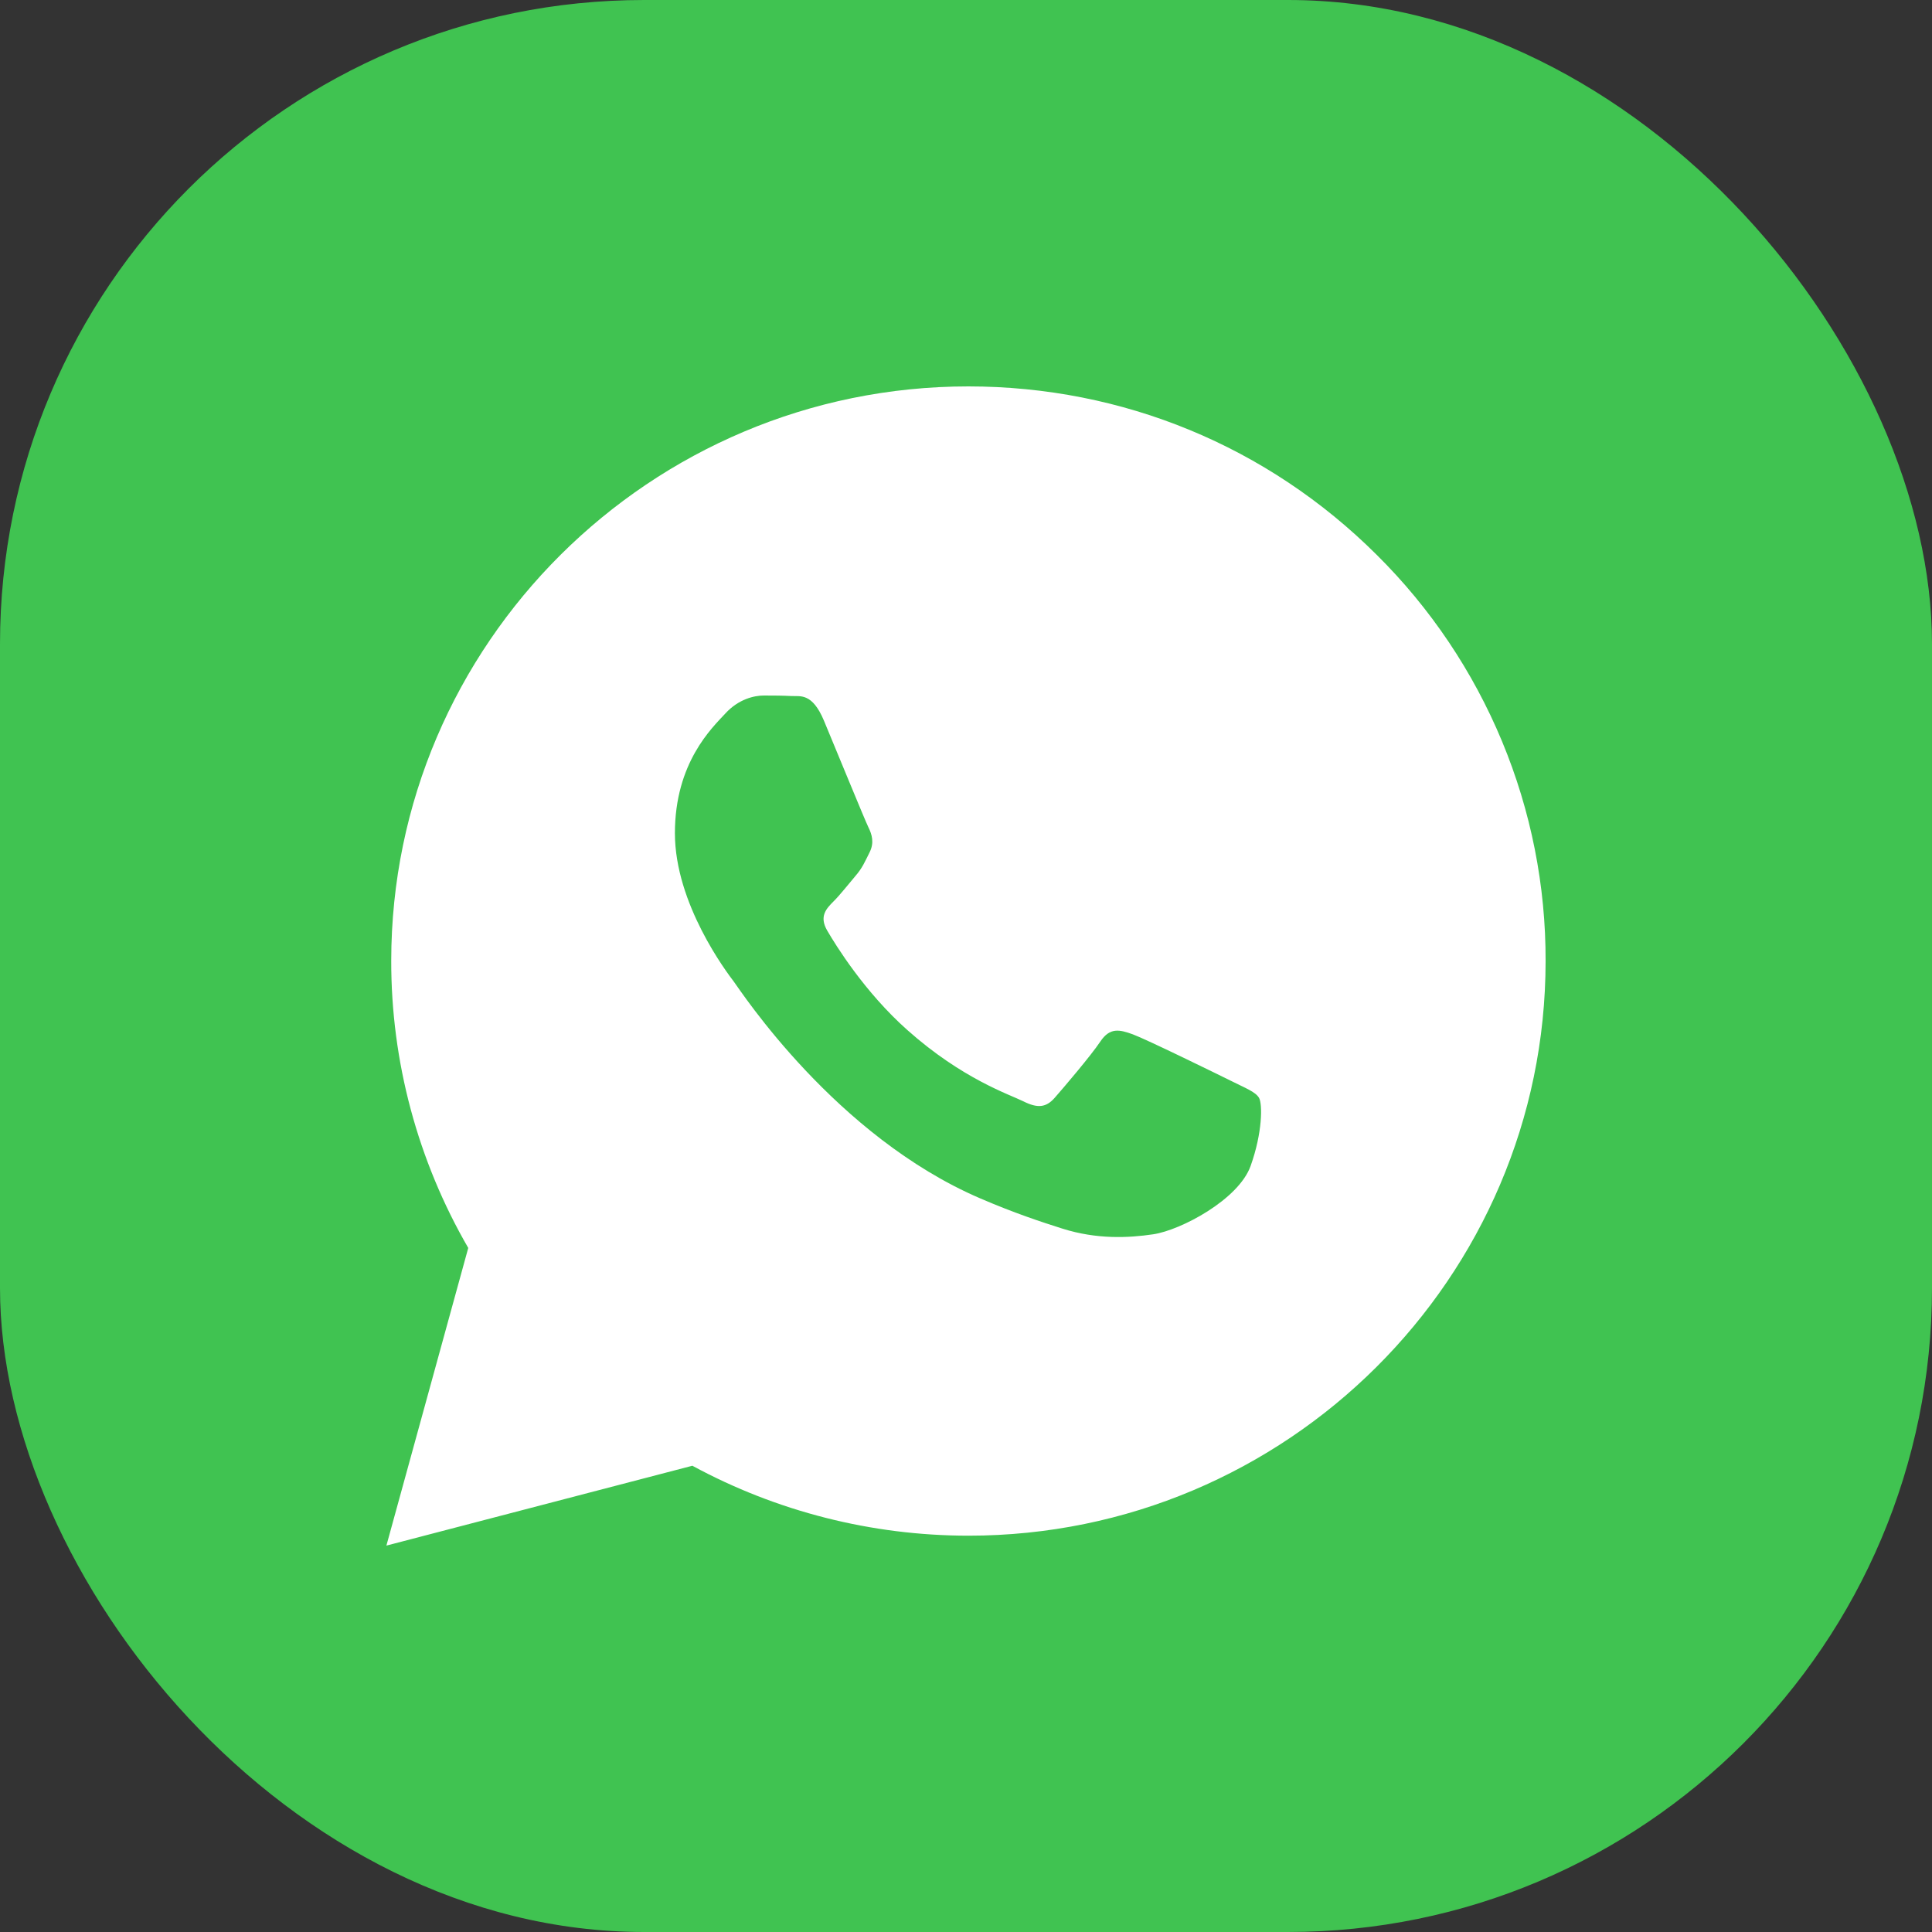 <svg width="30" height="30" viewBox="0 0 30 30" fill="none" xmlns="http://www.w3.org/2000/svg">
<rect x="0" y="0" width="30" height="30" fill="#333333" stroke="none"/>
<g id="&#233;&#130;&#174;&#231;&#174;&#177; 5">
<g clip-path="url(#clip0_11997_9577)">
<rect id="Rectangle 346247513" width="50" height="50" fill="#40C351"/>
<path id="Subtract" d="M15.038 6C17.435 6.001 19.685 6.93 21.377 8.615C22.212 9.442 22.873 10.427 23.323 11.51C23.773 12.593 24.004 13.754 24 14.926C23.998 19.843 19.977 23.846 15.038 23.846H15.034C13.534 23.845 12.06 23.47 10.751 22.76L6 24L7.271 19.378C6.486 18.022 6.073 16.484 6.075 14.919C6.077 10.001 10.098 6 15.038 6ZM11.861 10.8C11.712 10.8 11.469 10.855 11.264 11.078C11.058 11.301 10.48 11.841 10.48 12.938C10.48 14.035 11.282 15.094 11.395 15.243C11.506 15.392 12.973 17.643 15.22 18.608C15.754 18.838 16.172 18.975 16.497 19.078C17.033 19.247 17.522 19.223 17.907 19.166C18.337 19.102 19.232 18.627 19.419 18.106C19.605 17.587 19.605 17.141 19.55 17.047C19.494 16.954 19.344 16.898 19.12 16.786C18.896 16.675 17.795 16.136 17.59 16.061C17.385 15.987 17.235 15.95 17.086 16.173C16.937 16.396 16.508 16.898 16.377 17.047C16.246 17.196 16.115 17.214 15.892 17.102C15.667 16.991 14.945 16.755 14.091 15.996C13.425 15.405 12.976 14.675 12.846 14.452C12.715 14.229 12.832 14.108 12.943 13.997C13.044 13.897 13.168 13.737 13.279 13.607C13.392 13.477 13.428 13.384 13.503 13.235C13.578 13.086 13.54 12.957 13.484 12.845C13.429 12.733 12.981 11.637 12.794 11.19V11.19C12.612 10.756 12.428 10.815 12.29 10.808C12.159 10.801 12.011 10.8 11.861 10.8Z" fill="white"/>
</g>
</g>
<defs>
<clipPath id="clip0_11997_9577">
<rect width="30" height="30" rx="10" fill="white"/>
</clipPath>
</defs>
</svg>
